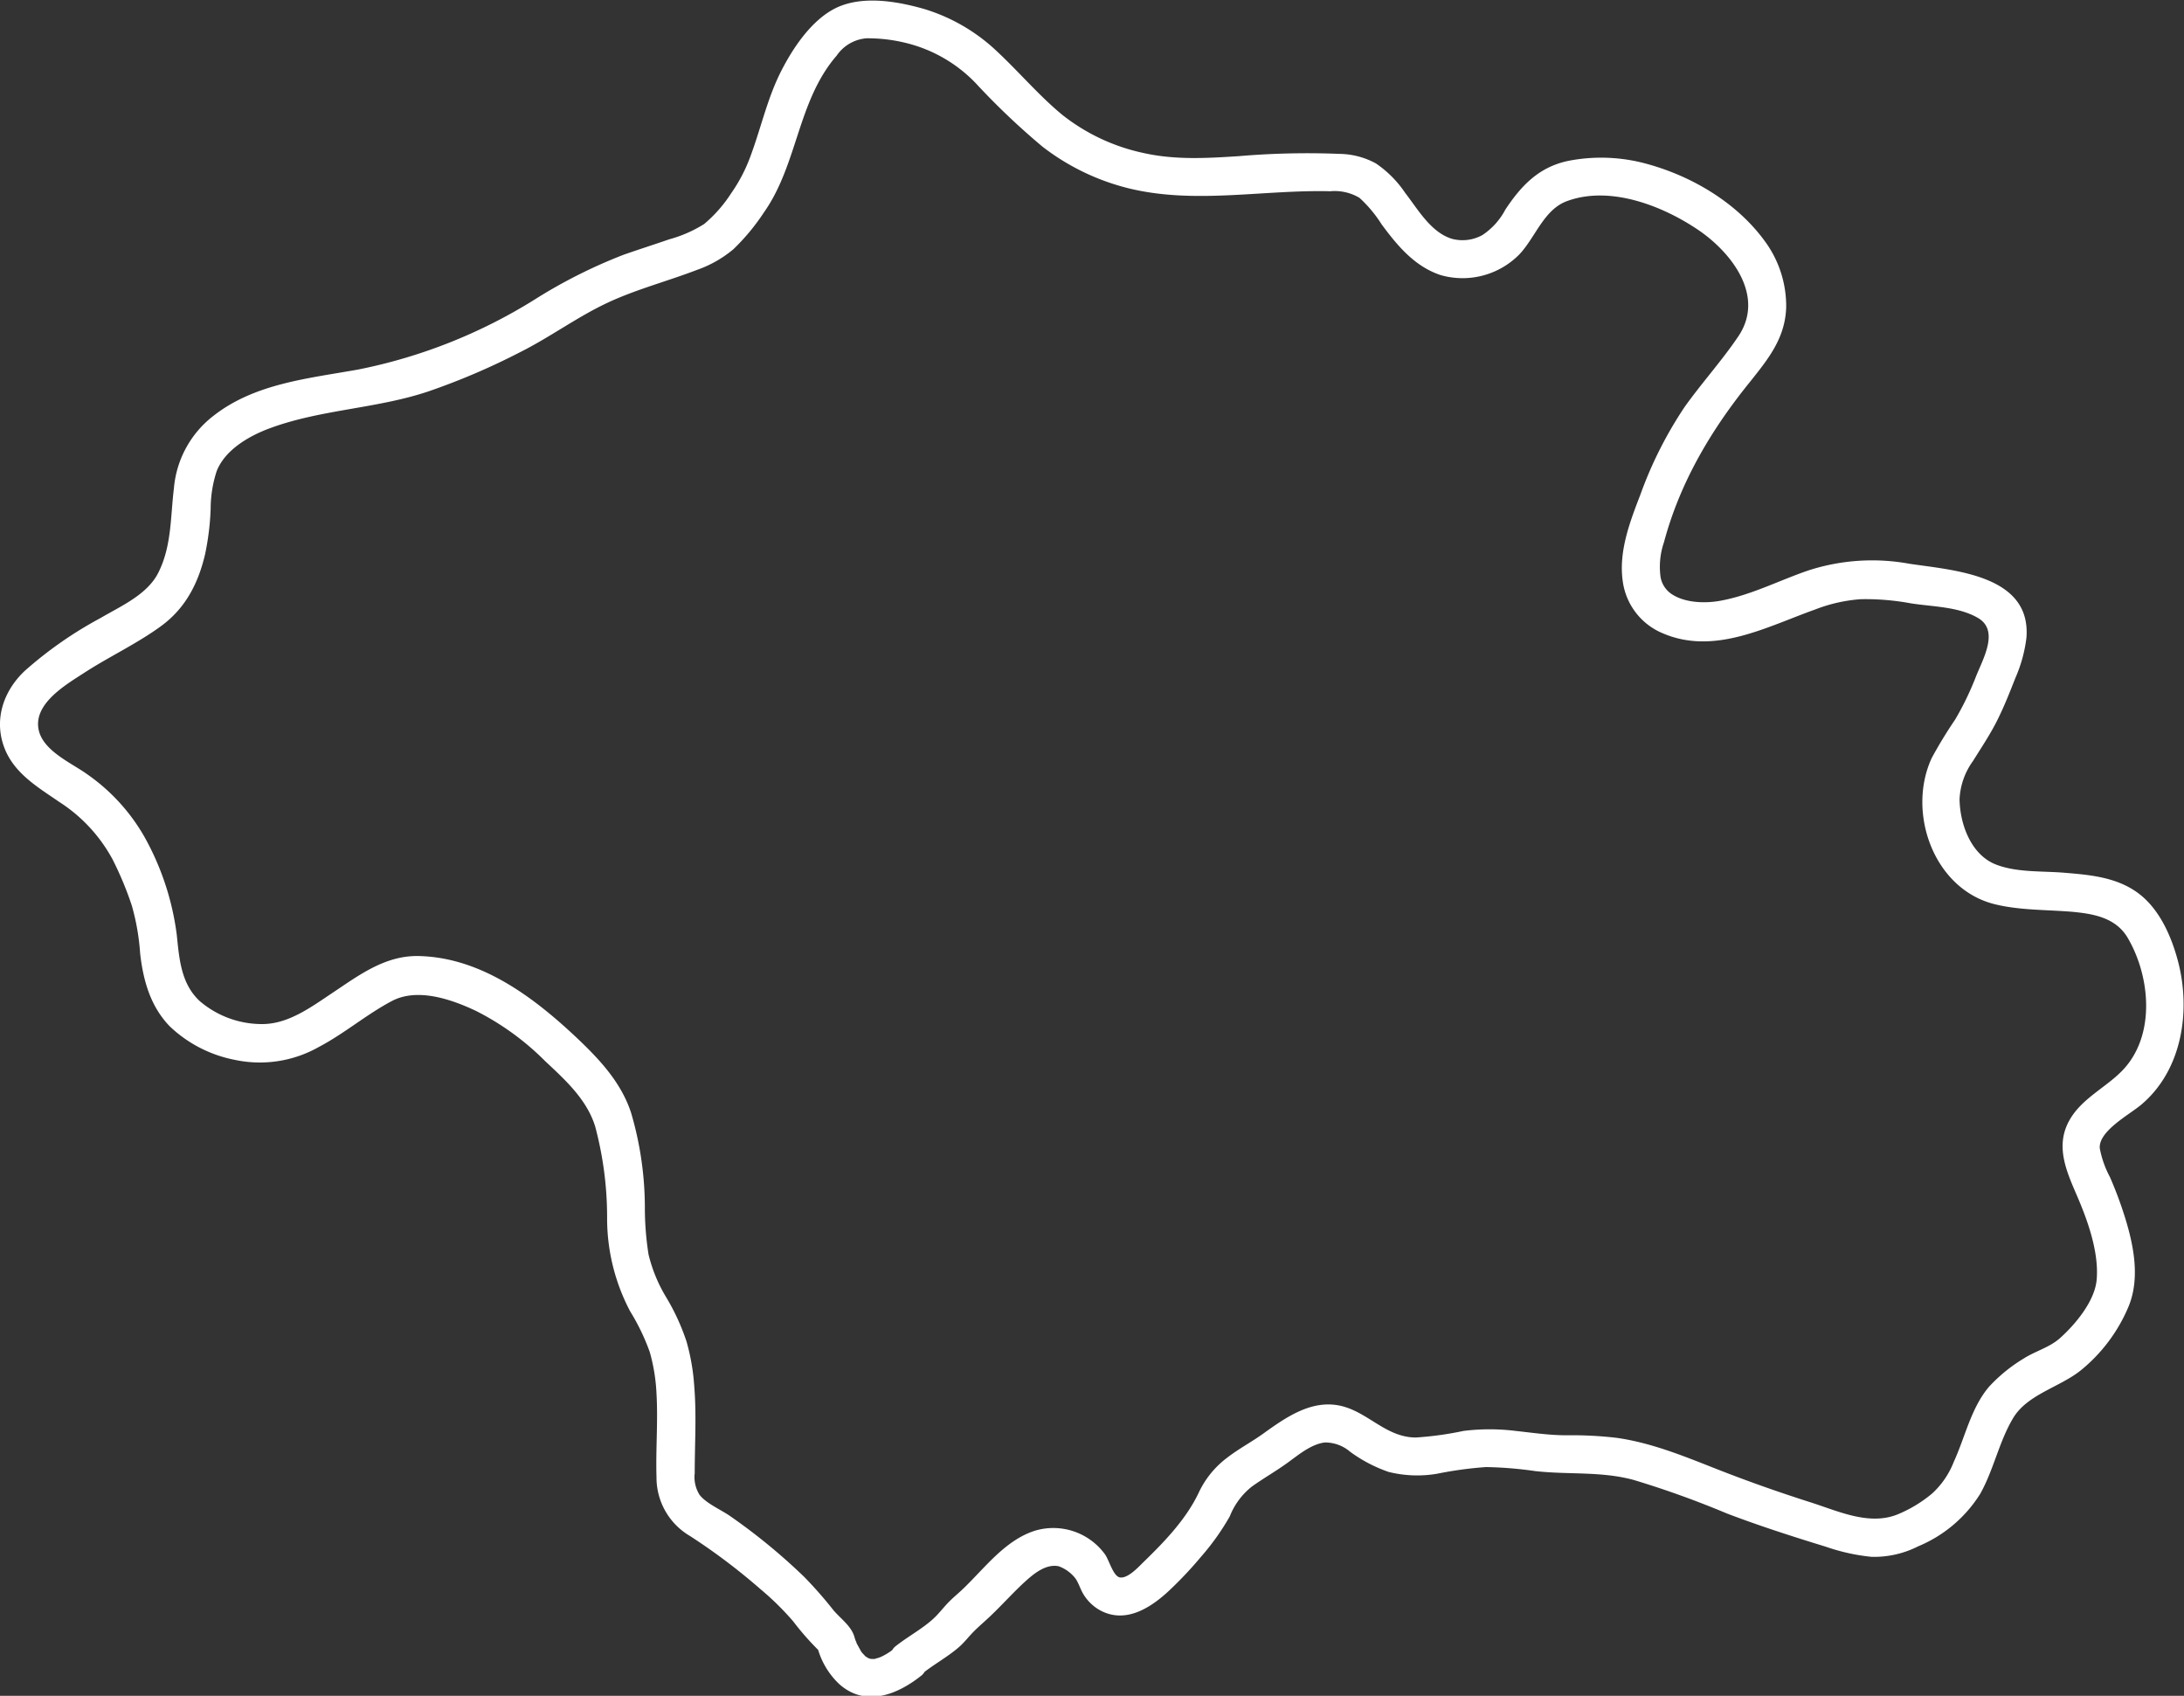 <svg xmlns="http://www.w3.org/2000/svg" viewBox="0 0 285.2 221.41"><rect x="0" y="0" width="285.2" height="221.41" fill="#333333" stroke="none"/><defs><style>.cls-1{fill:#fff;}</style></defs><g id="Layer_2" data-name="Layer 2"><g id="Layer_1-2" data-name="Layer 1"><path class="cls-1" d="M120.37,218.56c1.54-1.24,3.32-2.19,4.83-3.49.73-.63,1.3-1.4,2-2.1s1.55-1.41,2.3-2.14c1.5-1.44,2.89-3,4.42-4.39,1.11-1,2.68-2.29,4.33-1.95a4.84,4.84,0,0,1,2.21,1.62c.45.67.65,1.48,1.1,2.16a5.87,5.87,0,0,0,2.15,2c3.49,1.85,6.94-.61,9.38-3a49.88,49.88,0,0,0,3.73-4,32,32,0,0,0,3.77-5.29,9.31,9.31,0,0,1,2.88-3.89c1.58-1.13,3.27-2.08,4.83-3.23,1.37-1,2.94-2.3,4.68-2.53a5,5,0,0,1,3.34,1.22,19,19,0,0,0,5,2.62,15.45,15.45,0,0,0,6.35.24,49.54,49.54,0,0,1,6.39-.87,50.5,50.5,0,0,1,6.38.52c4.34.5,8.62,0,12.89,1.16a123.63,123.63,0,0,1,12.18,4.38c4.23,1.61,8.55,3,12.89,4.33a26.1,26.1,0,0,0,6,1.33,12.72,12.72,0,0,0,6.08-1.37,17.43,17.43,0,0,0,8.11-6.86c1.76-3.13,2.46-6.82,4.3-9.89s6-4,8.76-6.17a21.32,21.32,0,0,0,6.31-8.39c1.53-3.71.67-8-.48-11.68a51.15,51.15,0,0,0-1.95-5.22,13.07,13.07,0,0,1-1.33-3.77c-.16-2.22,3.76-4.32,5.34-5.62,5.46-4.53,6.62-12.42,4.82-19-.89-3.27-2.49-6.81-5.32-8.81s-6.28-2.27-9.54-2.54c-2.92-.24-6.35,0-9.08-1.16-3.11-1.37-4.48-5.25-4.53-8.43a9.21,9.21,0,0,1,1.76-5c1.1-1.77,2.25-3.47,3.18-5.34s1.62-3.64,2.35-5.49a18.67,18.67,0,0,0,1.44-5.22c.69-8.27-9.53-8.83-15.3-9.7a27,27,0,0,0-13.18.88c-3.81,1.3-7.43,3.2-11.41,3.94-2.06.39-4.67.3-6.41-.84a3.37,3.37,0,0,1-1.47-2.22,9.83,9.83,0,0,1,.44-4.56c2.1-7.86,6.2-14.74,11.28-21,2.39-3,4.54-5.67,4.68-9.64a14.28,14.28,0,0,0-2.75-8.62c-3.61-5-9.44-8.49-15.36-10.12A22.37,22.37,0,0,0,204.81,21c-3.84.8-6.14,3.21-8.23,6.36a9,9,0,0,1-3,3.33,5.37,5.37,0,0,1-3.94.5c-2.79-.83-4.48-3.87-6.14-6a14.28,14.28,0,0,0-3.82-3.85,10.19,10.19,0,0,0-4.78-1.25,105.1,105.1,0,0,0-13.16.3c-4.18.27-8.31.51-12.44-.42a25.72,25.72,0,0,1-10.61-5c-3-2.48-5.55-5.5-8.41-8.18a23.91,23.91,0,0,0-9.57-5.61c-3.5-1-8-1.8-11.46-.18-3.2,1.52-5.65,5.17-7.22,8.24-1.8,3.52-2.63,7.38-4,11.08a21,21,0,0,1-2.56,4.93,17.92,17.92,0,0,1-3.52,4,16.91,16.91,0,0,1-4.57,2c-2,.69-4,1.33-5.92,2a67,67,0,0,0-11.66,5.87,68.82,68.82,0,0,1-23,9.12c-6.49,1.17-13.47,1.81-18.86,6a13.37,13.37,0,0,0-5.23,9.52c-.46,3.72-.28,7.46-2,10.94-1.42,2.92-4.93,4.43-7.6,6A51.66,51.66,0,0,0,3.22,87.6C.35,90.31-.91,94.22.72,98c1.38,3.14,4.35,4.86,7.05,6.72a20.47,20.47,0,0,1,6.94,7.5,44.14,44.14,0,0,1,2.5,6,30.09,30.09,0,0,1,1.09,6.25c.4,3.54,1.34,6.92,3.88,9.54a17,17,0,0,0,8.46,4.36,15.65,15.65,0,0,0,11-1.68c3.33-1.75,6.22-4.25,9.54-6s7.73-.24,10.95,1.28a35,35,0,0,1,9.07,6.58c2.64,2.47,5.44,5,6.53,8.55a45.91,45.91,0,0,1,1.55,12,26,26,0,0,0,3,12.09,28.13,28.13,0,0,1,2.57,5.33,23.77,23.77,0,0,1,.88,5.43c.21,3.63-.11,7.27,0,10.9a8.84,8.84,0,0,0,4.39,7.7,80.59,80.59,0,0,1,9.2,6.94,36.48,36.48,0,0,1,4.25,4.18,36.33,36.33,0,0,0,3.74,4.2l-.64-1.1a10.18,10.18,0,0,0,2.92,5.1c3.45,3.08,7.66,1.38,10.83-1.19a2.51,2.51,0,0,0,0-3.53,2.55,2.55,0,0,0-3.54,0,8.45,8.45,0,0,1-1.75,1.13,3.2,3.2,0,0,1-.66.23c-.5.16-.11.07-.46.08-.18,0-.68,0-.22,0-.18,0-.6-.19-.18,0a3.81,3.81,0,0,1-.52-.29c-.33-.2.18.23-.18-.16-.16-.17-.31-.33-.46-.51.27.34.06.09-.05-.11s-.37-.67-.55-1,0,.12,0,0-.11-.28-.16-.43-.11-.37-.17-.55c-.47-1.34-1.79-2.25-2.69-3.32a54.25,54.25,0,0,0-3.81-4.34,78,78,0,0,0-9.76-8c-1.23-.83-3.06-1.61-3.91-2.72a4.33,4.33,0,0,1-.63-2.81c0-3.79.25-7.57-.06-11.35a27.9,27.9,0,0,0-1-5.82A28.68,28.68,0,0,0,87,169.38a19.72,19.72,0,0,1-2.31-5.6,39.14,39.14,0,0,1-.48-6.3,43.94,43.94,0,0,0-1.81-12.23c-1.28-3.87-4-6.82-6.89-9.57C69.83,130.3,62.9,125,54.67,124.82c-4.37-.09-7.78,2.49-11.24,4.8-2.71,1.8-5.63,4-9,4.08a12.48,12.48,0,0,1-8.35-3c-2.46-2.29-2.67-5.53-3-8.68a35.42,35.42,0,0,0-4.24-12.8,25.1,25.1,0,0,0-7.49-8.16C9.26,99.56,5.38,97.94,5,95c-.43-3.25,3.64-5.63,5.94-7.12,3.29-2.14,6.9-3.81,10.07-6.12s4.86-5.52,5.77-9.39a34.52,34.52,0,0,0,.73-6,15.77,15.77,0,0,1,.79-4.87c1.11-2.81,4.29-4.62,7-5.61,6.66-2.45,13.92-2.53,20.65-4.79A89.64,89.64,0,0,0,67.88,46c4-2,7.56-4.67,11.6-6.54,3.72-1.72,7.71-2.75,11.53-4.22a15.16,15.16,0,0,0,4.77-2.71,27.91,27.91,0,0,0,4-4.83c4.41-6.27,4.36-14.54,9.48-20.44A5.21,5.21,0,0,1,113.16,5a20.84,20.84,0,0,1,5.39.67,18.82,18.82,0,0,1,8.83,5.15,94.61,94.61,0,0,0,8.77,8.34,30.26,30.26,0,0,0,11.13,5.4c8.65,2.16,17.64.19,26.43.41a6.31,6.31,0,0,1,3.82.86,16.87,16.87,0,0,1,2.89,3.46c2.06,2.79,4.31,5.5,7.72,6.63a10.41,10.41,0,0,0,10.27-2.71c2.13-2.25,3.22-5.95,6.35-7,5.63-2,12.48.71,17.14,3.9,4.34,3,8.59,8.61,5.11,13.79-2.14,3.18-4.76,6.06-7,9.2a52.48,52.48,0,0,0-5.81,11.51c-1.36,3.52-2.83,7.37-2.3,11.21a8.59,8.59,0,0,0,5.23,6.86c6.76,2.91,13.6-.86,19.92-3.11A20.43,20.43,0,0,1,243,78.23a32.44,32.44,0,0,1,6.52.54c2.84.45,6.21.42,8.76,1.9,2.89,1.67.6,5.46-.29,7.77a38.75,38.75,0,0,1-2.67,5.5,58.69,58.69,0,0,0-3.05,5c-3.31,7.09.22,17.13,8.2,19.11,3.3.82,6.83.71,10.2,1,2.81.27,5.63.79,7.17,3.38,3,5.1,3.7,12.89-.77,17.42-2.23,2.25-5.31,3.62-6.88,6.5-1.8,3.3-.36,6.53,1,9.68s2.91,7.33,2.61,11c-.22,2.8-2.74,5.84-4.81,7.69-1.35,1.2-3.2,1.68-4.71,2.64a20.67,20.67,0,0,0-4.51,3.66c-2.37,2.75-3.14,6.59-4.63,9.83A11,11,0,0,1,252.3,195a17.18,17.18,0,0,1-4.29,2.63c-3.79,1.67-7.93-.33-11.59-1.49-4.27-1.36-8.48-2.85-12.65-4.5s-8.24-3.28-12.61-3.91a50.08,50.08,0,0,0-6.59-.34c-2.24,0-4.43-.33-6.65-.57a27.63,27.63,0,0,0-6.8,0,43.48,43.48,0,0,1-6.22.86c-3.71,0-6-3-9.31-4-4-1.2-7.51,1.25-10.61,3.48-1.56,1.12-3.24,2-4.76,3.18a12.13,12.13,0,0,0-3.71,4.6c-1.63,3.41-4.42,6.32-7.11,8.93-.67.65-2.09,2.24-3.15,2.08-.9-.15-1.43-2.35-2-3.08a8.35,8.35,0,0,0-9.17-3c-3.87,1.27-6.47,4.84-9.31,7.56-.7.67-1.46,1.27-2.13,2s-1.14,1.35-1.8,1.95c-1.52,1.37-3.4,2.35-5,3.64a2.51,2.51,0,0,0,0,3.53A2.56,2.56,0,0,0,120.37,218.56Z"/></g></g></svg>